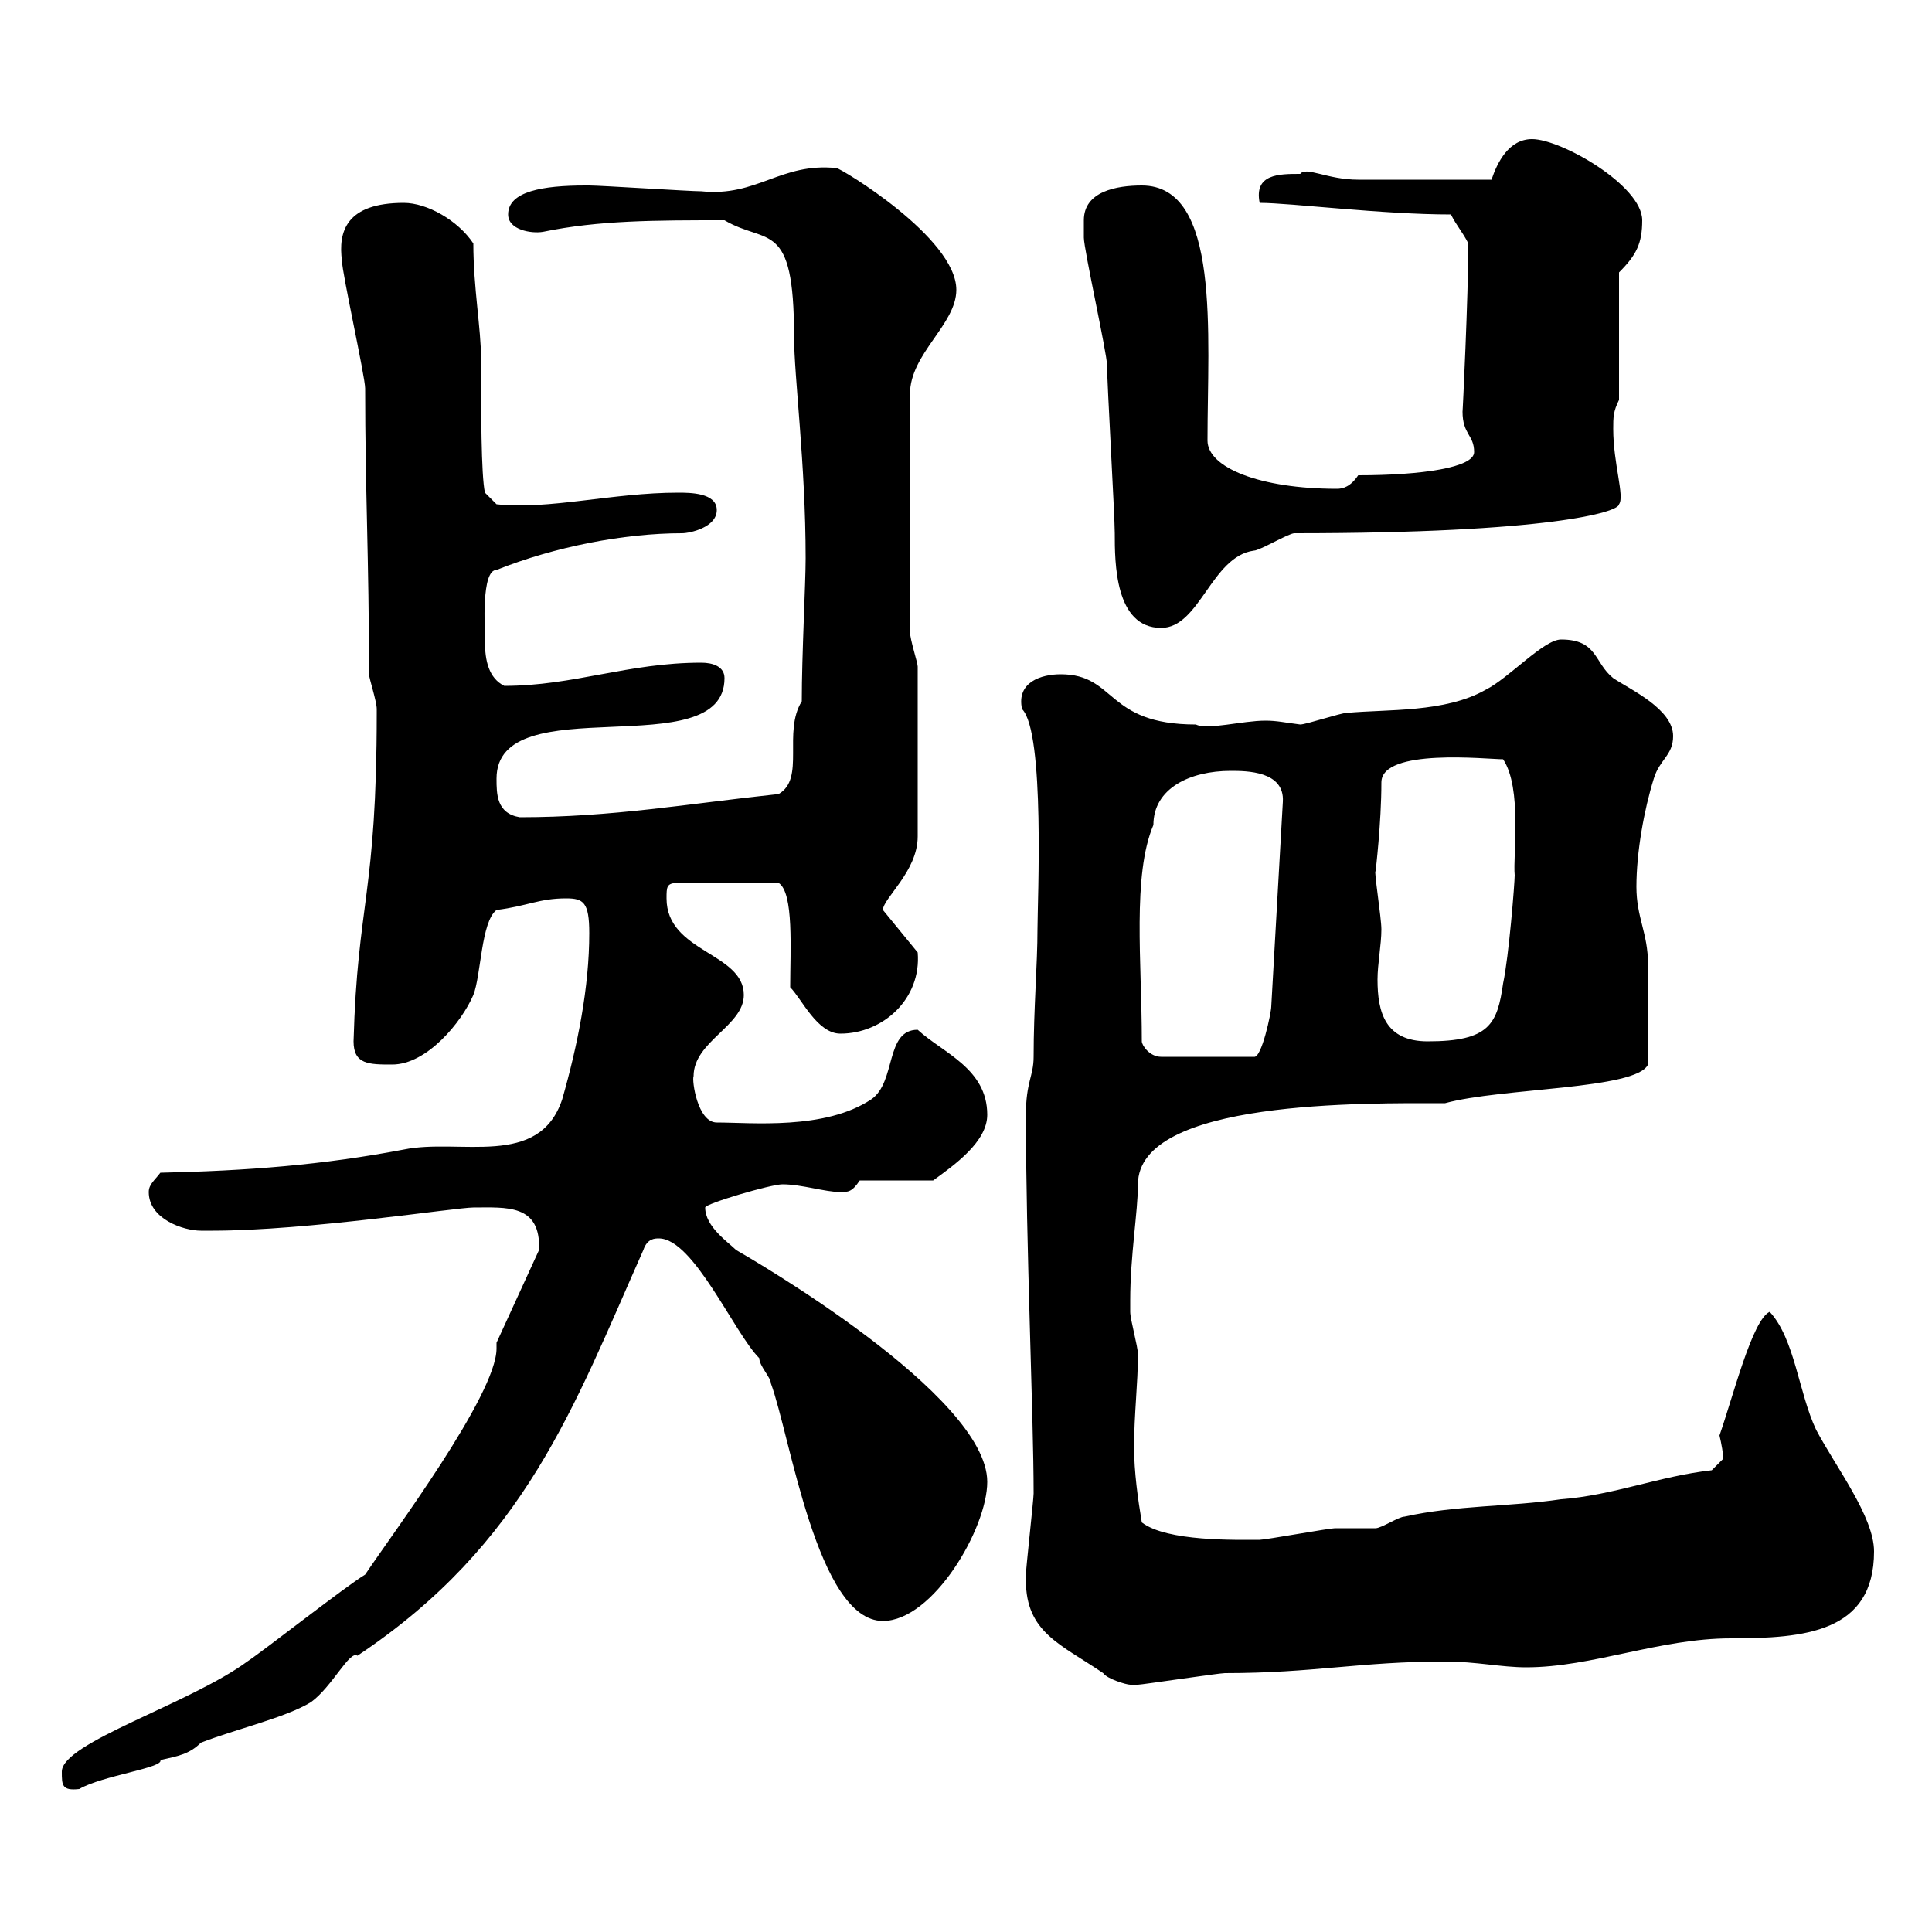 <svg xmlns="http://www.w3.org/2000/svg" xmlns:xlink="http://www.w3.org/1999/xlink" width="300" height="300"><path d="M9.60 275.10C9.60 277.20 9.60 278.10 12.30 277.80C15.90 275.70 25.50 274.50 24.90 273.30C27.60 272.70 29.40 272.40 31.20 270.60C36.60 268.50 44.40 266.70 48.30 264.30C51.60 261.90 54.30 256.20 55.50 257.10C81.60 239.70 89.10 218.40 99.90 194.10C100.50 192.30 101.70 192.30 102.30 192.30C107.70 192.30 114 207 117.90 210.90C117.90 212.10 119.70 213.90 119.70 214.80C122.70 222.90 126.90 251.70 137.10 251.70C144.90 251.70 153.30 237.30 153.30 230.10C153.30 216.60 116.40 195.30 114.30 194.10C113.10 192.90 109.50 190.50 109.50 187.50C109.50 186.90 119.70 183.90 121.50 183.90C124.50 183.90 128.10 185.10 130.50 185.10C131.70 185.10 132.30 185.10 133.50 183.30L144.90 183.30C148.20 180.90 153.30 177.30 153.30 173.10C153.30 165.90 146.40 163.50 142.50 159.90C137.40 159.90 139.20 168 135.30 170.70C128.10 175.50 116.70 174.30 111.30 174.30C108.30 174.30 107.40 167.70 107.70 167.10C107.70 161.70 115.50 159.30 115.50 154.50C115.50 147.90 103.50 147.90 103.50 139.50C103.50 137.70 103.50 137.10 105.30 137.10L120.90 137.10C123.30 138.60 122.70 147.60 122.70 153.30C124.50 155.10 126.90 160.50 130.50 160.50C137.10 160.50 143.10 155.10 142.50 147.90L137.10 141.30C137.10 139.50 142.50 135.30 142.50 129.90C142.50 122.40 142.50 110.70 142.50 103.50C142.50 102.90 141.30 99.30 141.30 98.10L141.30 61.20C141.30 54.90 148.50 50.40 148.50 45C148.50 36.90 130.50 26.10 129.90 26.10C121.20 25.20 117.60 30.60 108.90 29.70C107.10 29.70 93.30 28.80 91.50 28.80C91.50 28.80 91.50 28.80 90.90 28.80C84.30 28.80 78.90 29.70 78.90 33.30C78.90 35.70 82.50 36.30 84.30 36C93 34.20 101.70 34.20 112.50 34.20C119.10 38.10 123.30 33.90 123.30 52.20C123.30 58.50 125.10 72 125.10 86.70C125.10 90.60 124.50 101.70 124.50 108.90C121.50 113.70 125.10 120.90 120.90 123.30C106.80 124.80 95.10 126.90 80.70 126.90C77.10 126.30 77.10 123.30 77.10 120.90C77.10 106.50 112.50 119.10 112.50 105.30C112.50 103.50 110.70 102.90 108.90 102.90C97.50 102.90 89.10 106.50 78.30 106.50C75.90 105.30 75.30 102.60 75.30 99.60C75.30 97.50 74.70 88.50 77.10 88.50C86.10 84.90 96.90 82.80 105.90 82.80C107.10 82.80 111.30 81.90 111.30 79.20C111.30 76.50 107.10 76.50 105.30 76.50C95.10 76.50 85.20 79.20 77.10 78.30L75.30 76.50C74.70 73.80 74.70 63.60 74.70 55.80C74.70 51 73.50 44.70 73.50 37.80C71.10 34.20 66.30 31.50 62.70 31.50C53.70 31.50 52.50 36 53.10 40.50C53.10 42.30 56.70 58.50 56.70 60.30C56.70 76.20 57.30 86.70 57.30 104.70C57.30 105.30 58.50 108.90 58.50 110.10C58.50 110.70 58.50 110.70 58.50 110.70C58.50 138.90 55.50 140.10 54.90 161.70C54.90 165.30 57.30 165.30 60.90 165.30C66.30 165.30 71.70 158.70 73.50 154.50C74.70 151.50 74.70 143.10 77.10 141.30C81.90 140.70 83.70 139.50 87.90 139.50C90.60 139.50 91.50 140.10 91.50 144.90C91.50 153.30 89.70 162.30 87.30 170.70C83.70 181.50 71.40 176.70 62.70 178.50C50.10 180.90 38.40 181.80 24.90 182.10C24 183.30 23.10 183.90 23.10 185.10C23.10 189.30 28.50 191.10 31.20 191.10C32.10 191.10 33 191.10 33 191.10C47.70 191.10 70.80 187.50 73.50 187.50C78.60 187.50 84 186.90 83.70 194.10L77.10 208.50C77.10 208.80 77.10 209.10 77.10 209.40C77.10 216.60 60.90 238.20 56.70 244.50C53.70 246.30 41.10 256.20 38.40 258C29.40 264.60 9.60 270.60 9.60 275.10ZM159.30 245.40C159.30 253.50 164.70 255.30 171.30 259.80C171.90 260.70 174.90 261.60 175.50 261.60C176.70 261.60 176.70 261.60 176.70 261.60C177.30 261.60 189.30 259.80 190.20 259.80C204 259.80 211.20 258 224.40 258C229.20 258 233.10 258.90 237 258.90C247.20 258.90 257.70 254.40 268.80 254.40C280.20 254.40 291 253.50 291 240.90C291 235.50 285 227.70 282 222C279.30 216.30 278.70 207.90 274.80 203.70C272.10 204.90 269.10 216.90 267 222.90C267.30 224.10 267.60 225.90 267.60 226.50C267.60 226.50 265.80 228.30 265.80 228.30C257.70 229.20 250.50 232.20 242.40 232.80C234.30 234 226.20 233.70 218.10 235.50C217.20 235.50 214.50 237.30 213.60 237.30C212.70 237.30 208.20 237.30 207.30 237.30C206.40 237.30 196.50 239.10 195.60 239.10C192 239.10 181.20 239.40 177.30 236.40C176.70 232.80 176.10 228.60 176.10 224.70C176.10 219.60 176.70 214.80 176.70 210.30C176.70 209.10 175.50 204.90 175.50 203.70C175.50 203.40 175.50 202.50 175.50 201.90C175.50 195 176.70 188.10 176.70 183.90C176.70 170.70 212.10 171.30 224.40 171.30C233.10 168.90 254.10 169.20 255.90 165.30C255.90 160.50 255.90 152.70 255.90 149.70C255.90 144.90 254.10 142.50 254.10 137.70C254.10 132.30 255.30 125.70 256.80 120.90C257.70 117.90 259.80 117.30 259.80 114.30C259.80 110.10 253.20 107.10 250.50 105.30C247.50 102.90 248.10 99.30 242.40 99.30C239.70 99.30 234.30 105.30 230.70 107.10C224.40 110.70 215.40 110.10 209.10 110.70C208.20 110.70 202.80 112.50 201.90 112.50C199.50 112.20 198.30 111.90 196.50 111.90C192.90 111.90 187.50 113.40 185.70 112.50C171.60 112.50 173.40 104.70 164.70 104.70C161.70 104.70 157.80 105.90 158.70 110.10C162.30 113.70 161.10 140.10 161.10 144.30C161.10 149.70 160.50 156.60 160.50 164.10C160.50 167.10 159.30 168 159.30 173.10C159.30 193.20 160.50 219.90 160.50 231.90C160.50 232.80 159.30 243.60 159.30 244.50C159.30 244.50 159.30 244.50 159.30 245.40ZM177.30 161.70C177.30 149.40 175.80 135.90 179.10 128.10C179.10 122.40 184.80 119.70 191.10 119.70C193.50 119.70 199.50 119.70 199.20 124.50L197.40 156.30C197.40 157.20 195.90 164.40 194.70 164.10L180.30 164.10C178.50 164.10 177.30 162.30 177.30 161.70ZM213.60 135.30C213.60 135.30 214.50 127.80 214.50 121.50C214.50 116.10 231 117.90 233.40 117.90C236.40 122.40 234.90 132.90 235.20 135.90C235.20 137.10 234.30 148.50 233.40 152.70C232.50 159 231.30 161.70 221.70 161.70C215.10 161.70 213.90 157.20 213.90 152.10C213.90 149.70 214.50 146.70 214.50 144.30C214.50 142.50 213.30 135 213.60 135.30ZM168.30 34.20C168.30 35.10 168.30 36.90 168.30 36.90C168.30 38.70 171.90 54.90 171.90 56.70C171.90 59.40 173.10 80.10 173.10 82.80C173.10 87.30 173.10 97.50 180.30 97.50C186.30 97.50 188.10 86.40 194.70 85.50C195.60 85.50 200.10 82.80 201 82.80C240.60 82.80 251.40 79.50 251.40 78.30C252.30 77.10 250.50 72 250.50 66.60C250.50 64.80 250.50 63.90 251.40 62.10L251.40 42.30C254.10 39.60 255 37.80 255 34.20C255 28.80 242.40 21.60 237.90 21.60C234.30 21.60 232.50 25.20 231.60 27.90C218.70 27.90 213.30 27.90 210.90 27.90C206.10 27.90 202.80 25.80 201.90 27C198.60 27 194.70 27 195.60 31.50C200.40 31.50 214.50 33.30 225.30 33.30C226.20 35.10 227.10 36 228 37.80C228 45.90 227.10 64.50 227.10 63.90C227.10 67.50 228.90 67.50 228.90 70.20C228.90 72.60 220.80 73.80 210.90 73.80C209.70 75.60 208.50 75.90 207.60 75.90C195.60 75.90 187.50 72.60 187.50 68.40C187.50 51.90 189.60 28.80 177.30 28.80C173.40 28.80 168.30 29.70 168.30 34.20Z"/></svg>